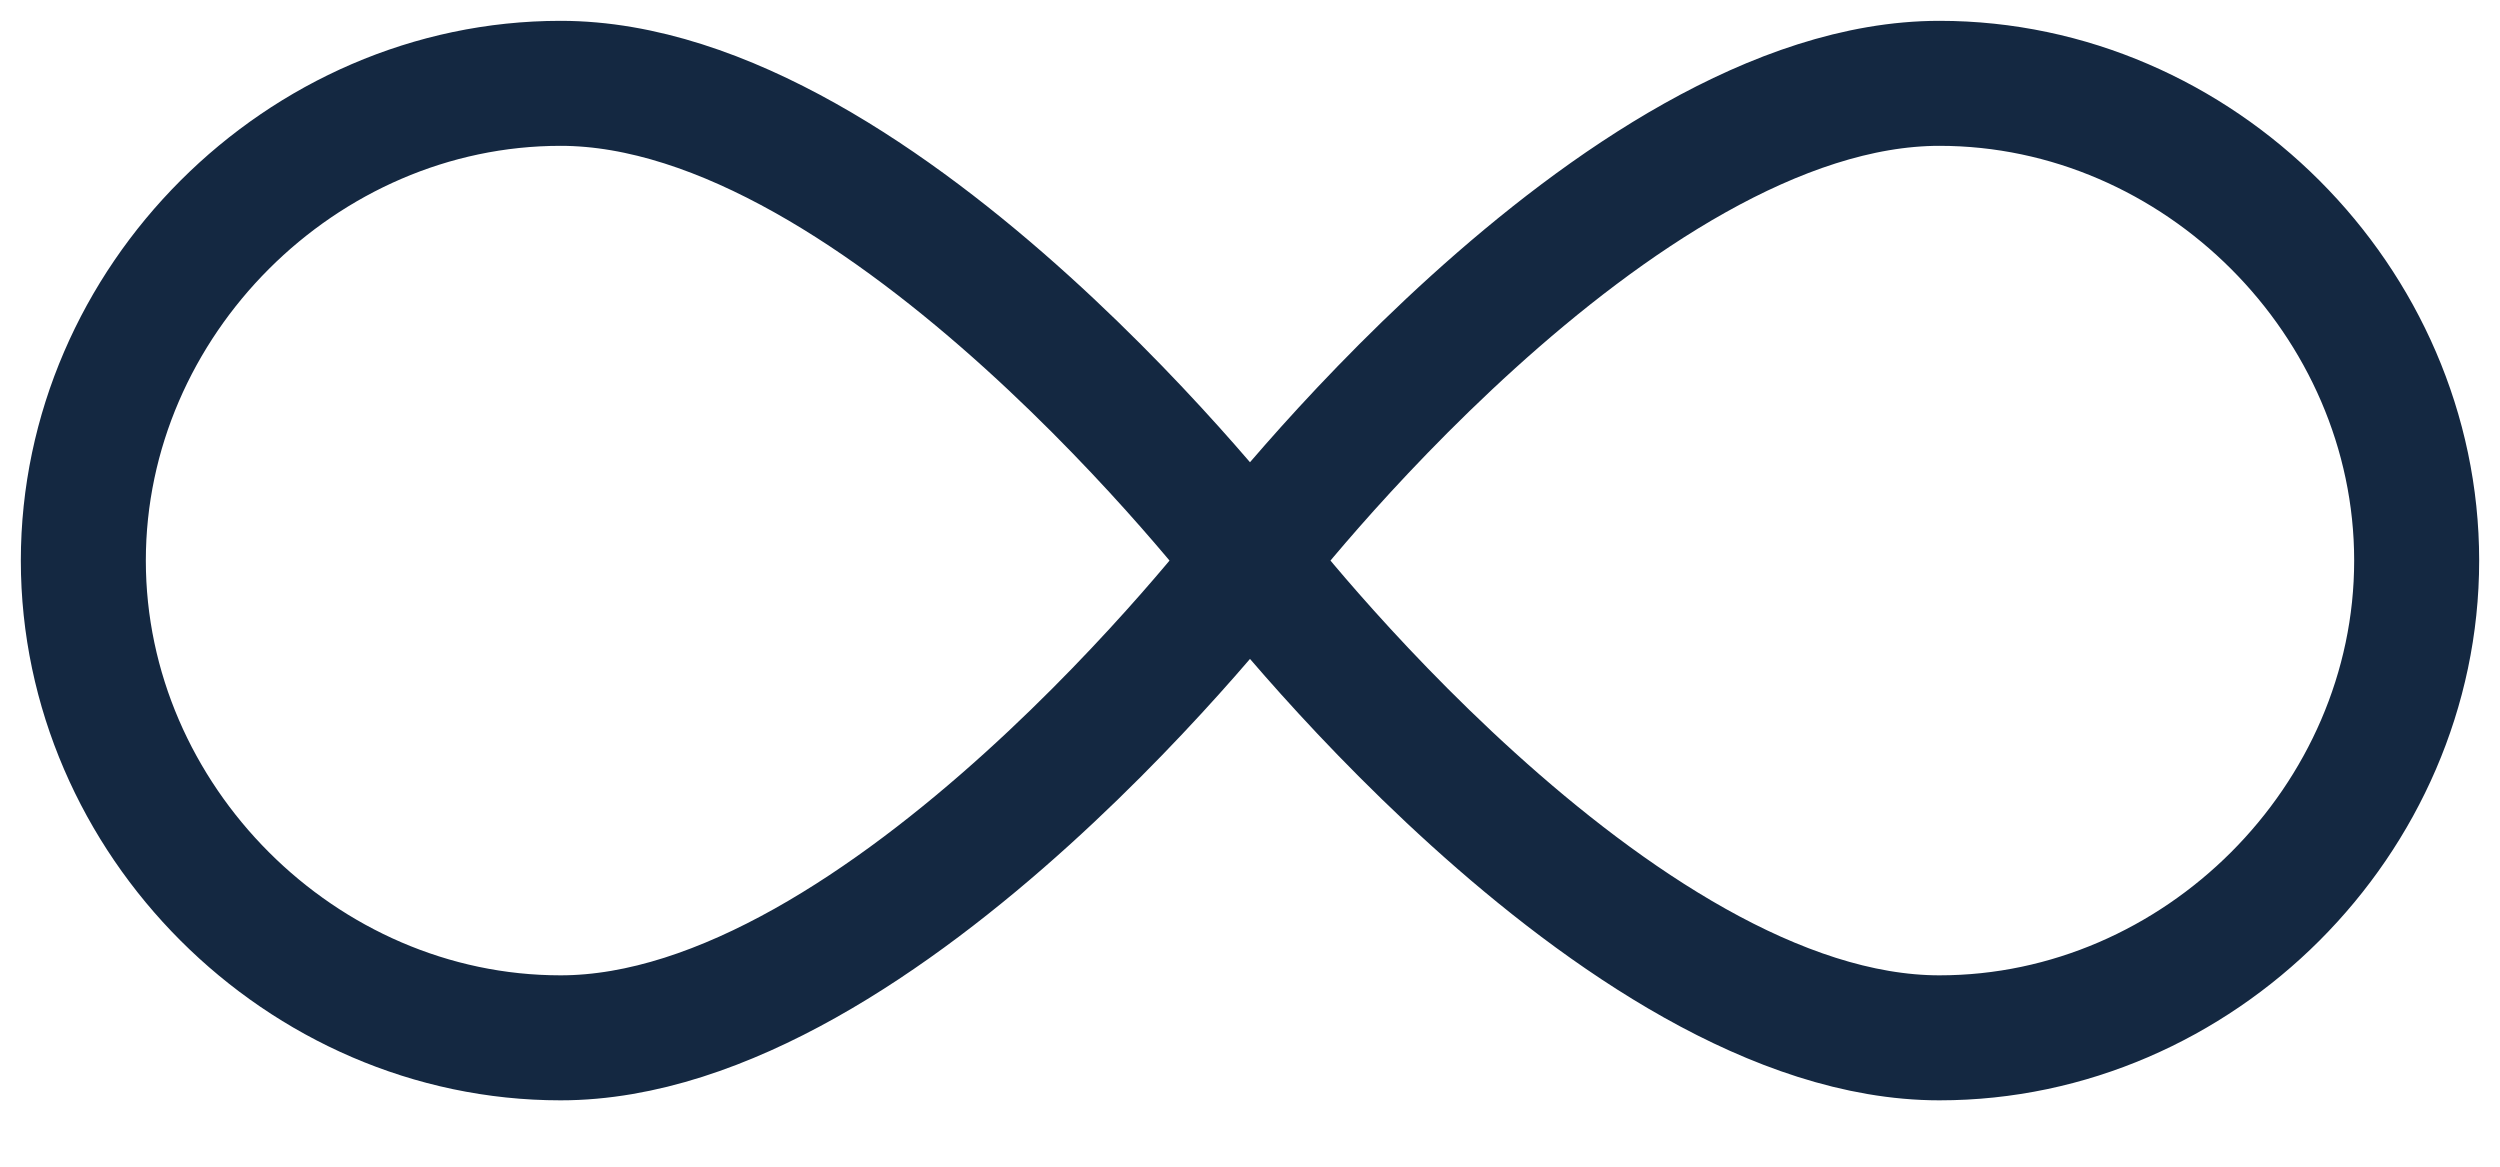 <svg width="30" height="14" viewBox="0 0 30 14" fill="none" xmlns="http://www.w3.org/2000/svg">
<path d="M15 6.727C15 6.727 10.616 12.454 6.727 12.454C3.616 12.454 1 9.838 1 6.727C1 3.616 3.616 1 6.727 1C10.616 1 15 6.727 15 6.727ZM15 6.727C15 6.727 19.384 1 23.273 1C26.384 1 29 3.616 29 6.727C29 9.838 26.384 12.454 23.273 12.454C19.384 12.454 15 6.727 15 6.727Z" stroke="#142841" stroke-width="1.5" stroke-linecap="round" stroke-linejoin="round"/>
</svg>
